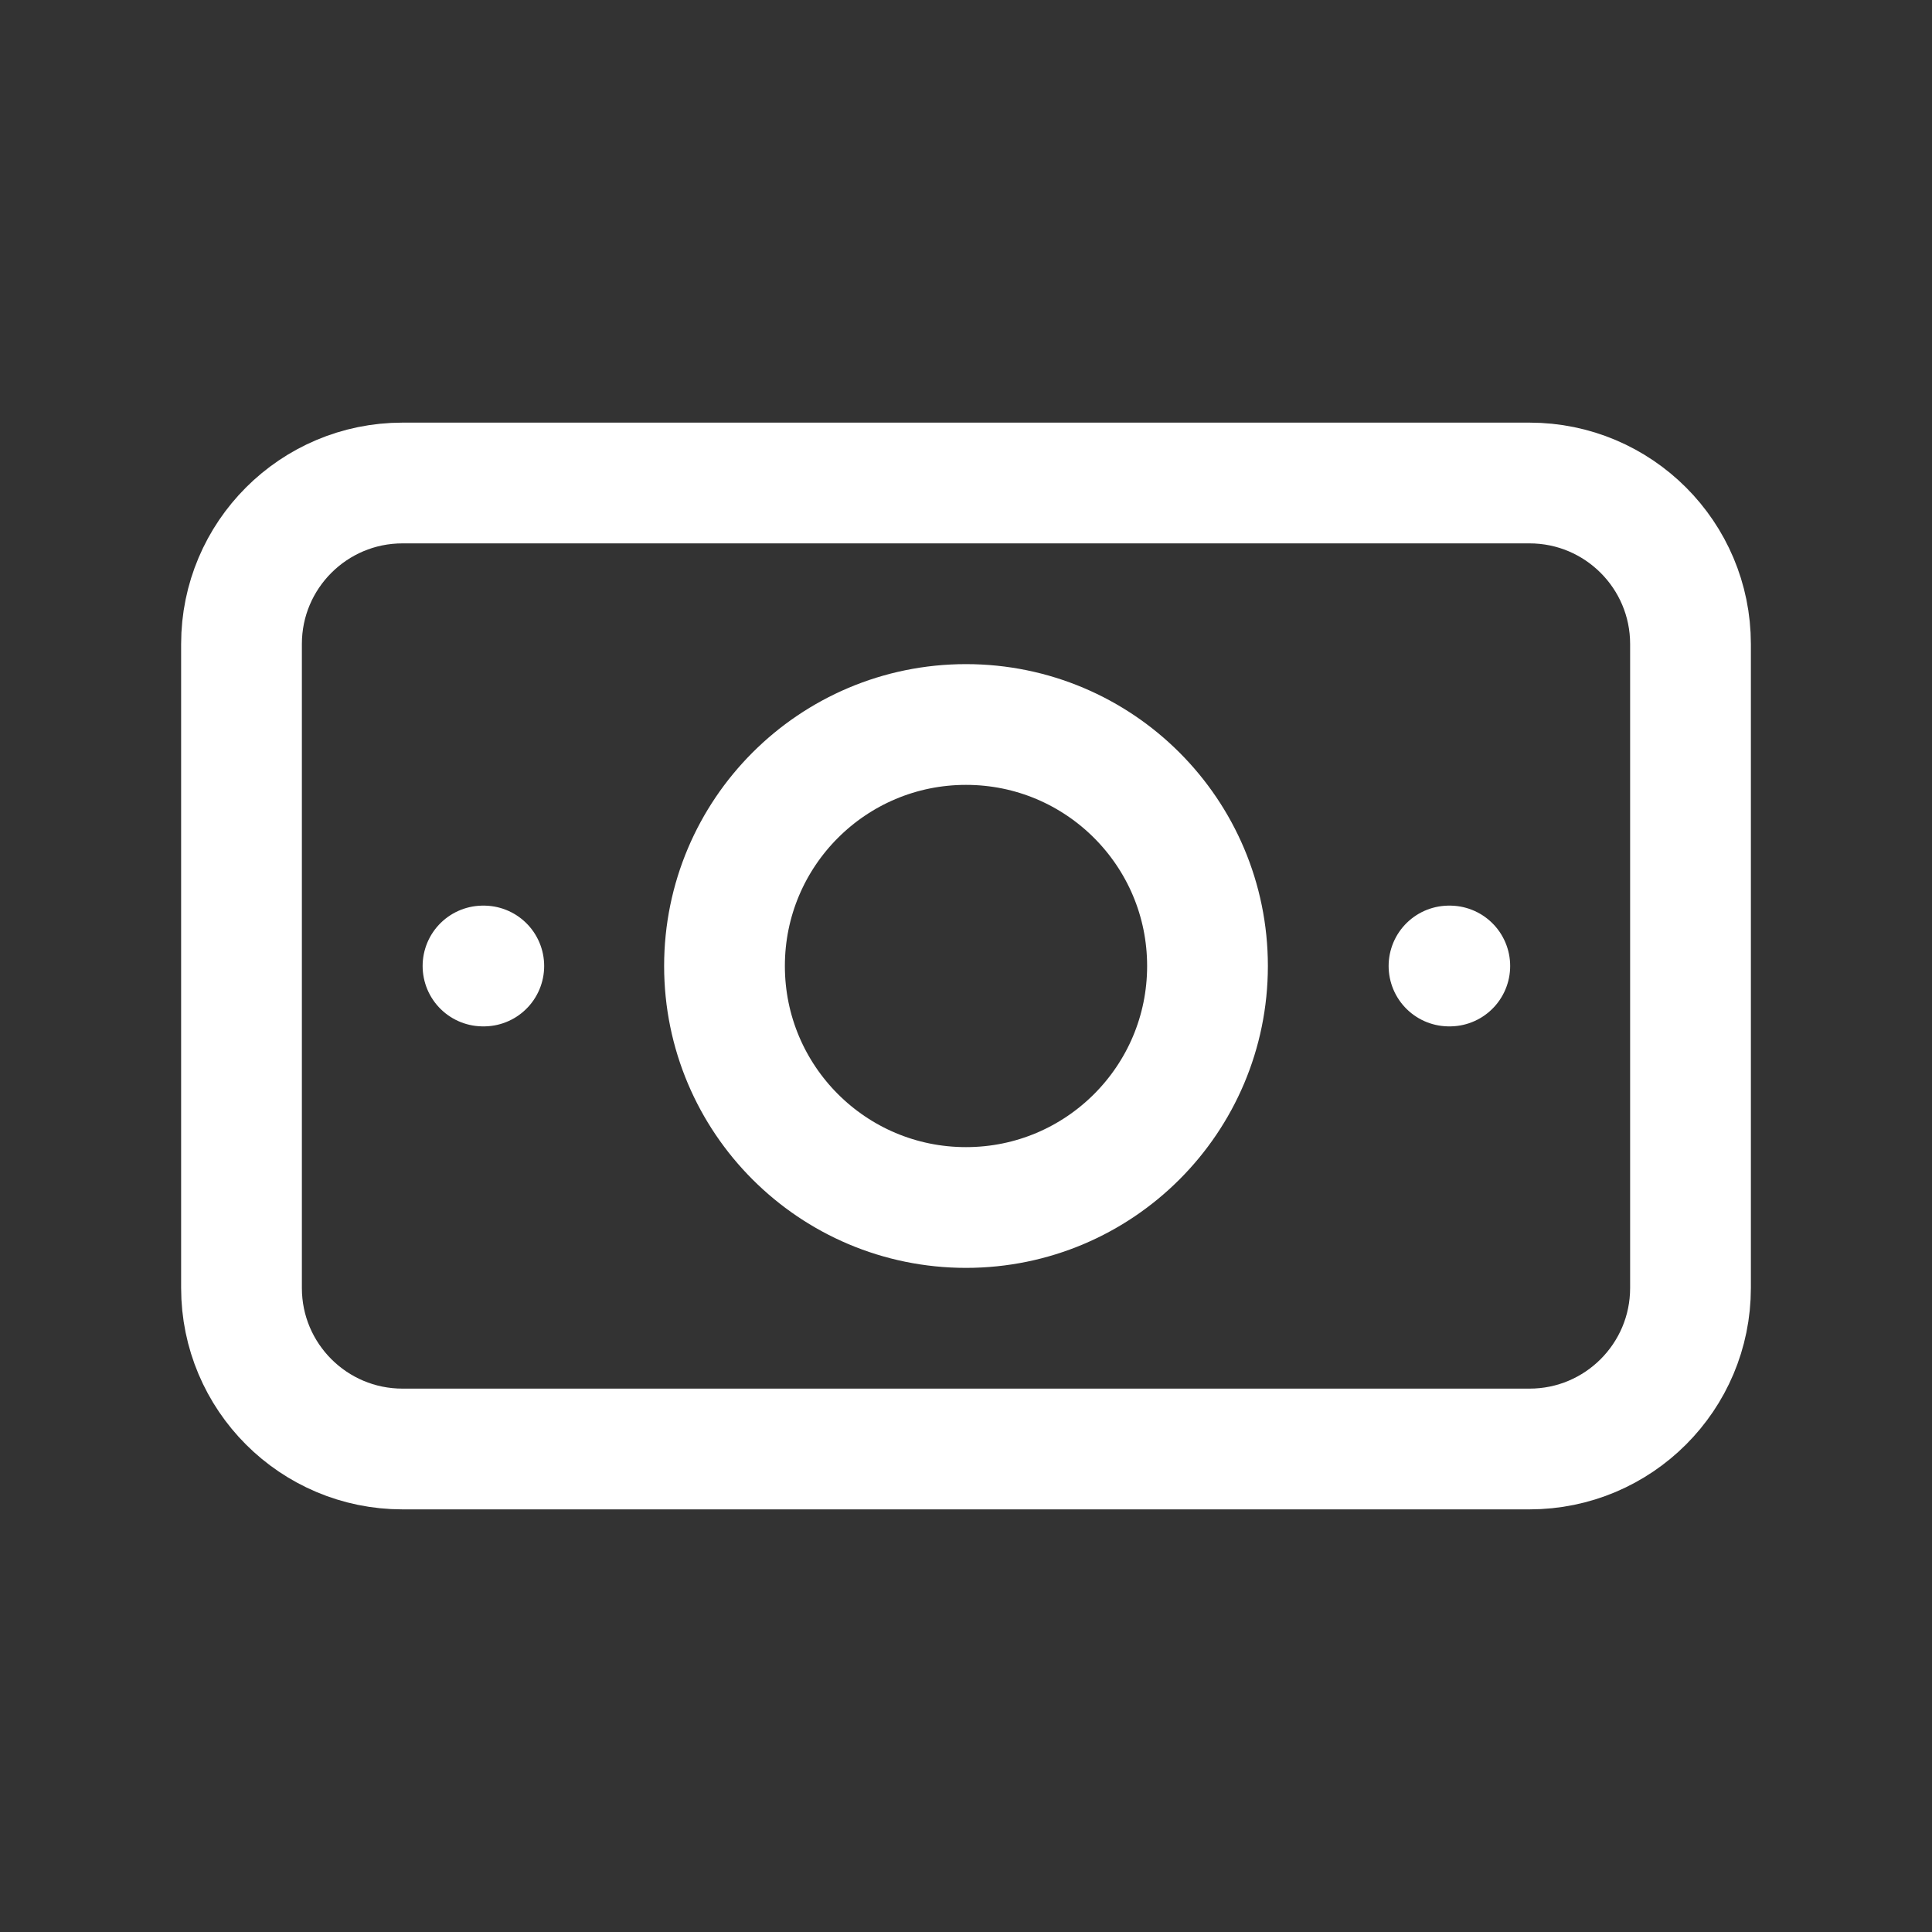 <?xml version="1.0" encoding="UTF-8"?> <svg xmlns="http://www.w3.org/2000/svg" width="44" height="44" viewBox="0 0 44 44" fill="none"><rect x="0" y="0" width="44" height="44" fill="#333333" stroke="none"/><g clip-path="url(#clip0_1_11775)"><path d="M22 27.5C25.038 27.5 27.5 25.038 27.5 22C27.5 18.962 25.038 16.5 22 16.5C18.962 16.5 16.5 18.962 16.5 22C16.5 25.038 18.962 27.5 22 27.5Z" stroke="white" stroke-width="2.75" stroke-linecap="round" stroke-linejoin="round"></path><path d="M34.833 11H9.167C7.142 11 5.5 12.642 5.5 14.667V29.333C5.5 31.358 7.142 33 9.167 33H34.833C36.858 33 38.5 31.358 38.5 29.333V14.667C38.5 12.642 36.858 11 34.833 11Z" stroke="white" stroke-width="2.75" stroke-linecap="round" stroke-linejoin="round"></path><path d="M33 22H33.018" stroke="white" stroke-width="2.75" stroke-linecap="round" stroke-linejoin="round"></path><path d="M11 22H11.018" stroke="white" stroke-width="2.75" stroke-linecap="round" stroke-linejoin="round"></path></g><defs><clipPath id="clip0_1_11775"><rect width="44" height="44" fill="white"></rect></clipPath></defs></svg> 